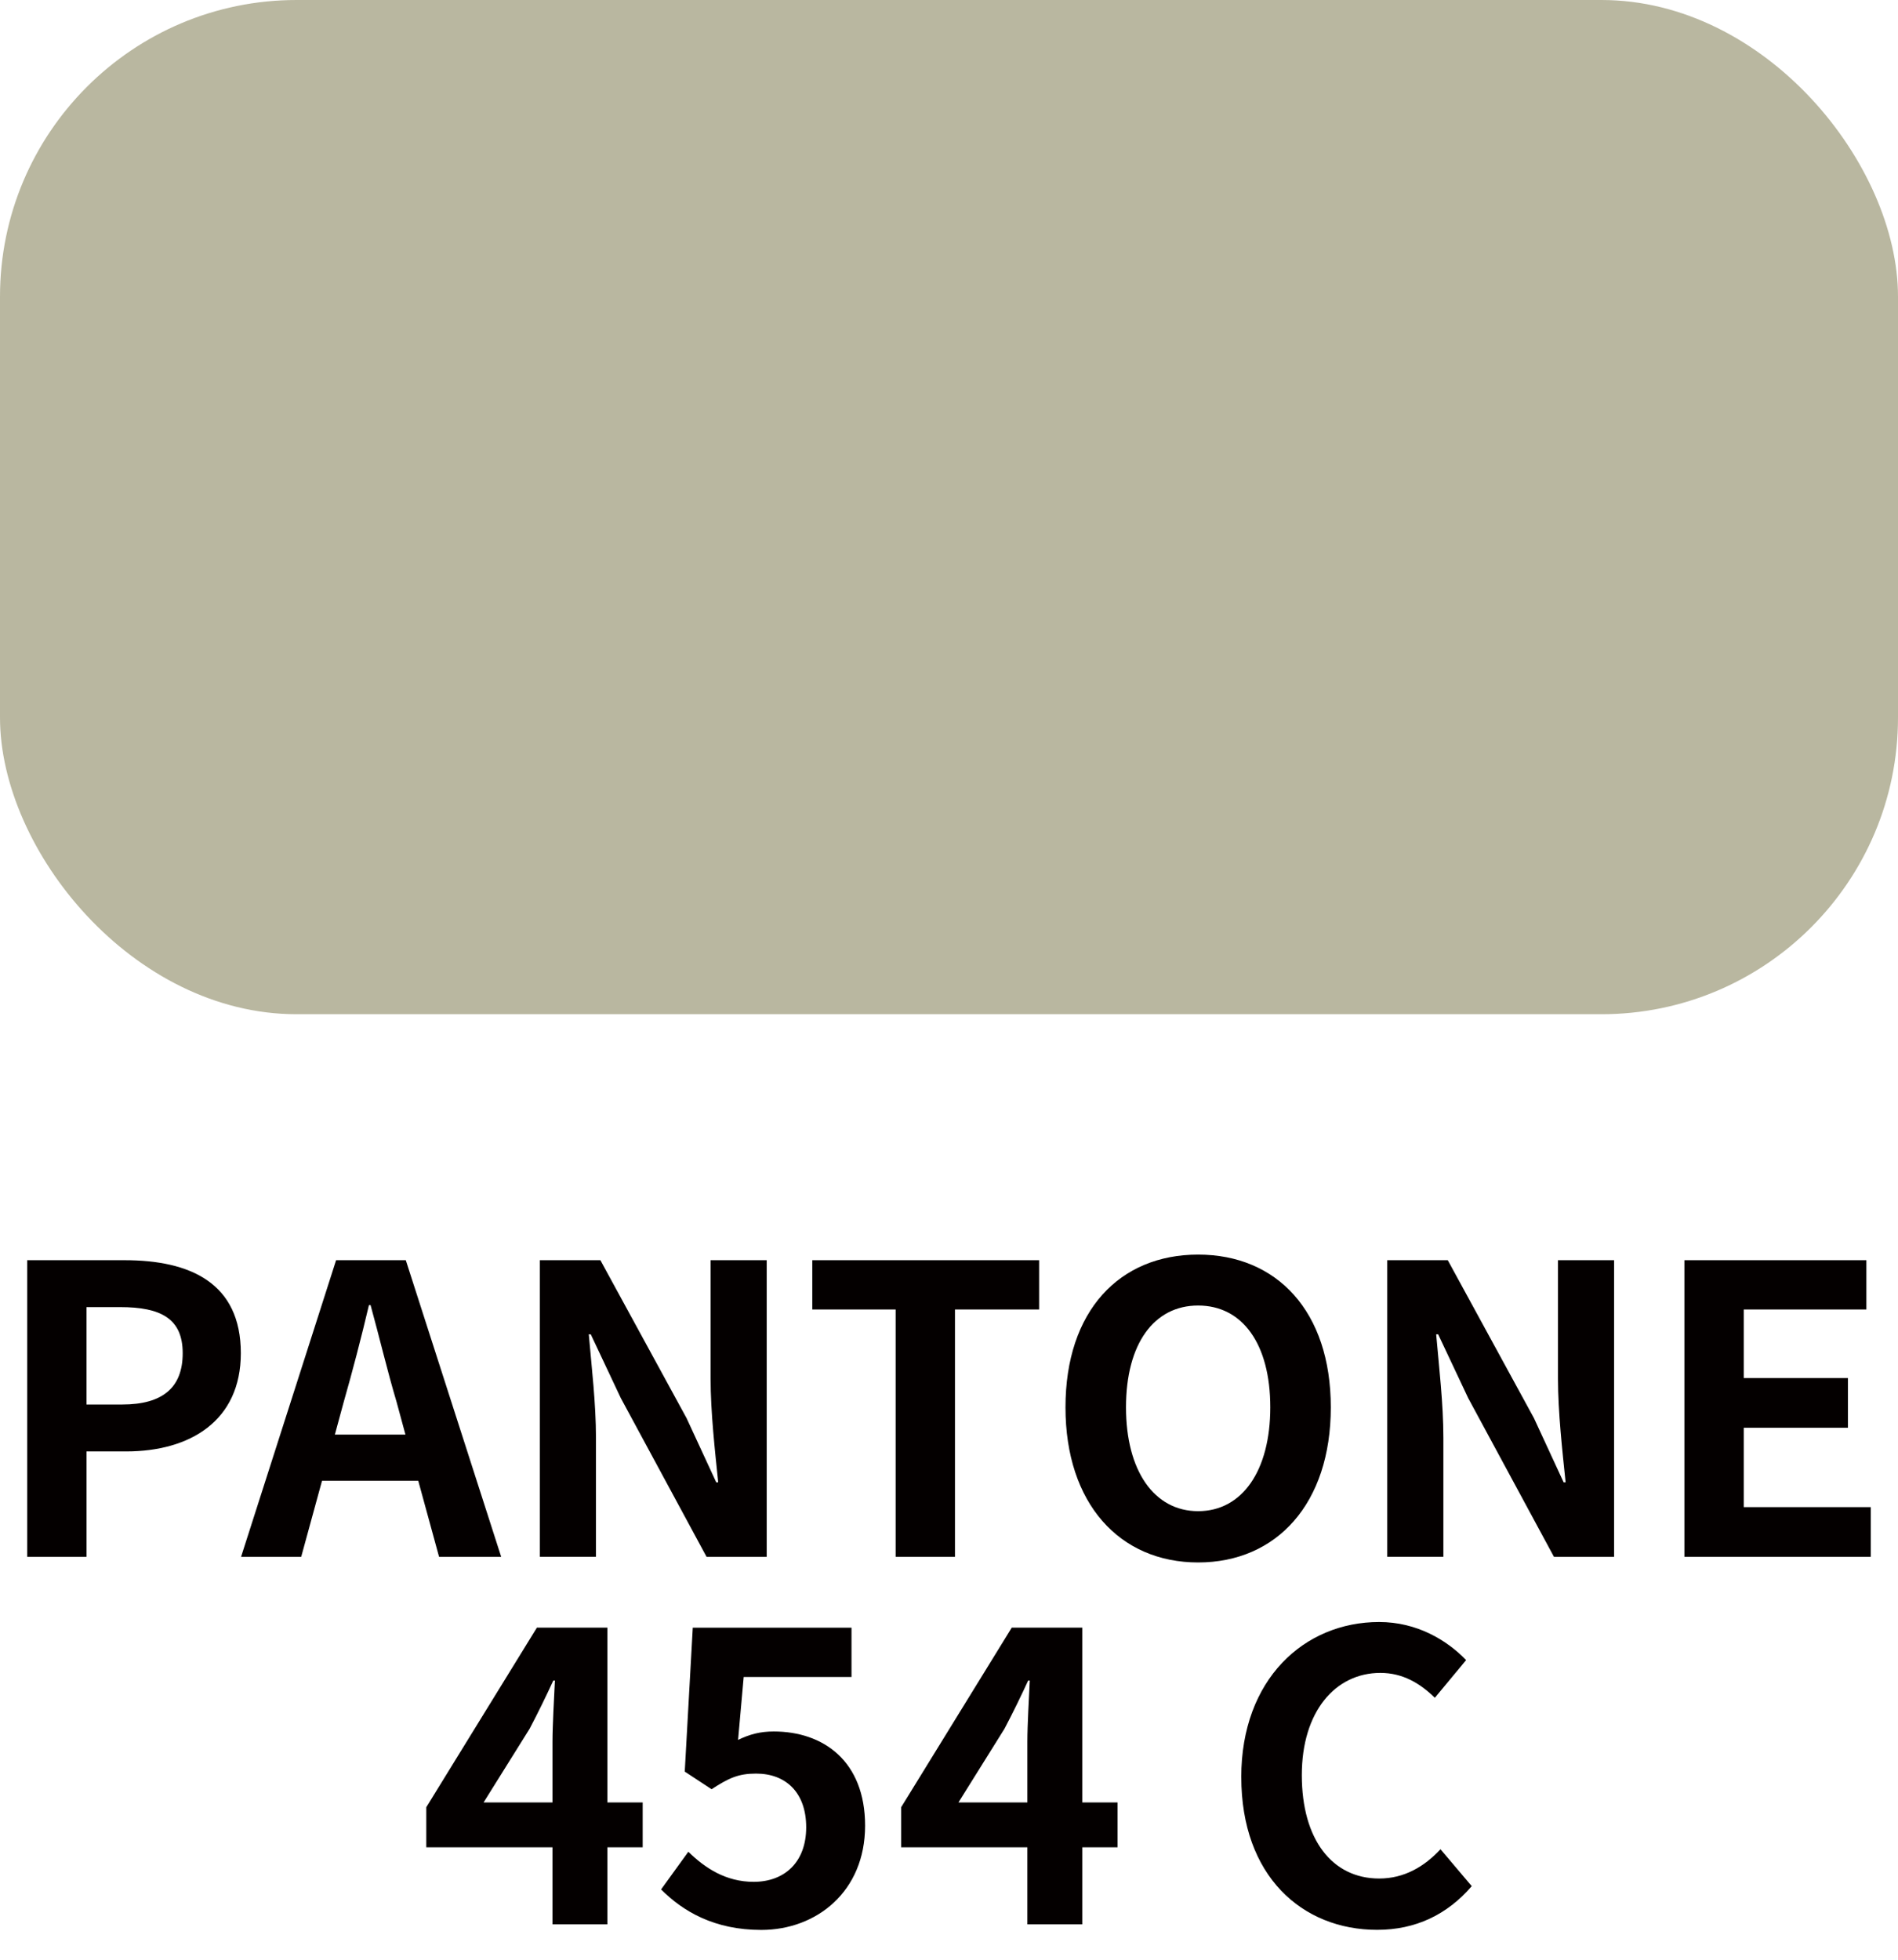 <?xml version="1.0" encoding="UTF-8"?>
<svg id="_レイヤー_1" data-name="レイヤー 1" xmlns="http://www.w3.org/2000/svg" viewBox="0 0 62 64">
  <defs>
    <style>
      .cls-1 {
        fill: #b9b7a0;
      }

      .cls-2 {
        fill: #040000;
      }
    </style>
  </defs>
  <g>
    <path class="cls-2" d="M.888,41.155h3.182c2.146,0,3.797.746,3.797,3.037,0,2.213-1.663,3.208-3.745,3.208h-1.296v3.443H.888v-9.688ZM3.99,45.868c1.336,0,1.978-.563,1.978-1.676,0-1.126-.707-1.505-2.043-1.505h-1.1v3.181h1.165Z"/>
    <path class="cls-2" d="M13.663,48.356h-3.143l-.681,2.487h-1.964l3.104-9.688h2.277l3.116,9.688h-2.029l-.681-2.487ZM13.244,46.85l-.288-1.061c-.301-1.008-.562-2.121-.851-3.168h-.053c-.249,1.061-.537,2.16-.825,3.168l-.288,1.061h2.305Z"/>
    <path class="cls-2" d="M17.635,41.155h1.977l2.815,5.158.969,2.095h.065c-.104-1.008-.249-2.291-.249-3.391v-3.862h1.833v9.688h-1.964l-2.802-5.185-.981-2.082h-.065c.091,1.047.235,2.265.235,3.378v3.888h-1.833v-9.688Z"/>
    <path class="cls-2" d="M29.258,42.765h-2.724v-1.61h7.41v1.61h-2.749v8.078h-1.938v-8.078Z"/>
    <path class="cls-2" d="M34.805,45.96c0-3.155,1.768-4.988,4.333-4.988,2.566,0,4.334,1.846,4.334,4.988s-1.768,5.066-4.334,5.066c-2.565,0-4.333-1.924-4.333-5.066ZM41.495,45.96c0-2.082-.917-3.325-2.357-3.325-1.439,0-2.356,1.244-2.356,3.325,0,2.068.917,3.391,2.356,3.391,1.44,0,2.357-1.322,2.357-3.391Z"/>
    <path class="cls-2" d="M45.316,41.155h1.977l2.815,5.158.969,2.095h.065c-.104-1.008-.249-2.291-.249-3.391v-3.862h1.833v9.688h-1.964l-2.802-5.185-.981-2.082h-.065c.091,1.047.235,2.265.235,3.378v3.888h-1.833v-9.688Z"/>
    <path class="cls-2" d="M55.024,41.155h5.943v1.61h-4.006v2.239h3.404v1.623h-3.404v2.592h4.15v1.624h-6.088v-9.688Z"/>
  </g>
  <g>
    <path class="cls-2" d="M20.994,60.329h-1.152v2.514h-1.794v-2.514h-4.123v-1.309l3.613-5.865h2.304v5.708h1.152v1.466ZM18.048,58.863v-1.977c0-.563.053-1.44.079-2.003h-.053c-.235.511-.497,1.047-.772,1.571l-1.505,2.409h2.251Z"/>
    <path class="cls-2" d="M21.595,61.704l.89-1.23c.55.537,1.23.982,2.134.982,1.009,0,1.716-.642,1.716-1.781,0-1.125-.655-1.754-1.637-1.754-.576,0-.891.144-1.453.511l-.877-.576.262-4.7h5.185v1.61h-3.522l-.183,2.055c.379-.183.72-.275,1.165-.275,1.623,0,2.984.969,2.984,3.077,0,2.16-1.597,3.404-3.391,3.404-1.531,0-2.553-.602-3.272-1.322Z"/>
    <path class="cls-2" d="M36.506,60.329h-1.152v2.514h-1.794v-2.514h-4.123v-1.309l3.613-5.865h2.304v5.708h1.152v1.466ZM33.56,58.863v-1.977c0-.563.053-1.44.079-2.003h-.053c-.235.511-.497,1.047-.772,1.571l-1.505,2.409h2.251Z"/>
    <path class="cls-2" d="M40.547,58.038c0-3.194,2.056-5.067,4.504-5.067,1.23,0,2.212.589,2.841,1.244l-1.021,1.23c-.484-.471-1.047-.812-1.78-.812-1.467,0-2.566,1.257-2.566,3.338,0,2.108.995,3.377,2.527,3.377.824,0,1.479-.393,2.003-.956l1.021,1.205c-.799.929-1.833,1.427-3.09,1.427-2.448,0-4.438-1.754-4.438-4.988Z"/>
  </g>
  <rect class="cls-1" y="0" width="62" height="33.122" rx="9.688" ry="9.688"/>
</svg>